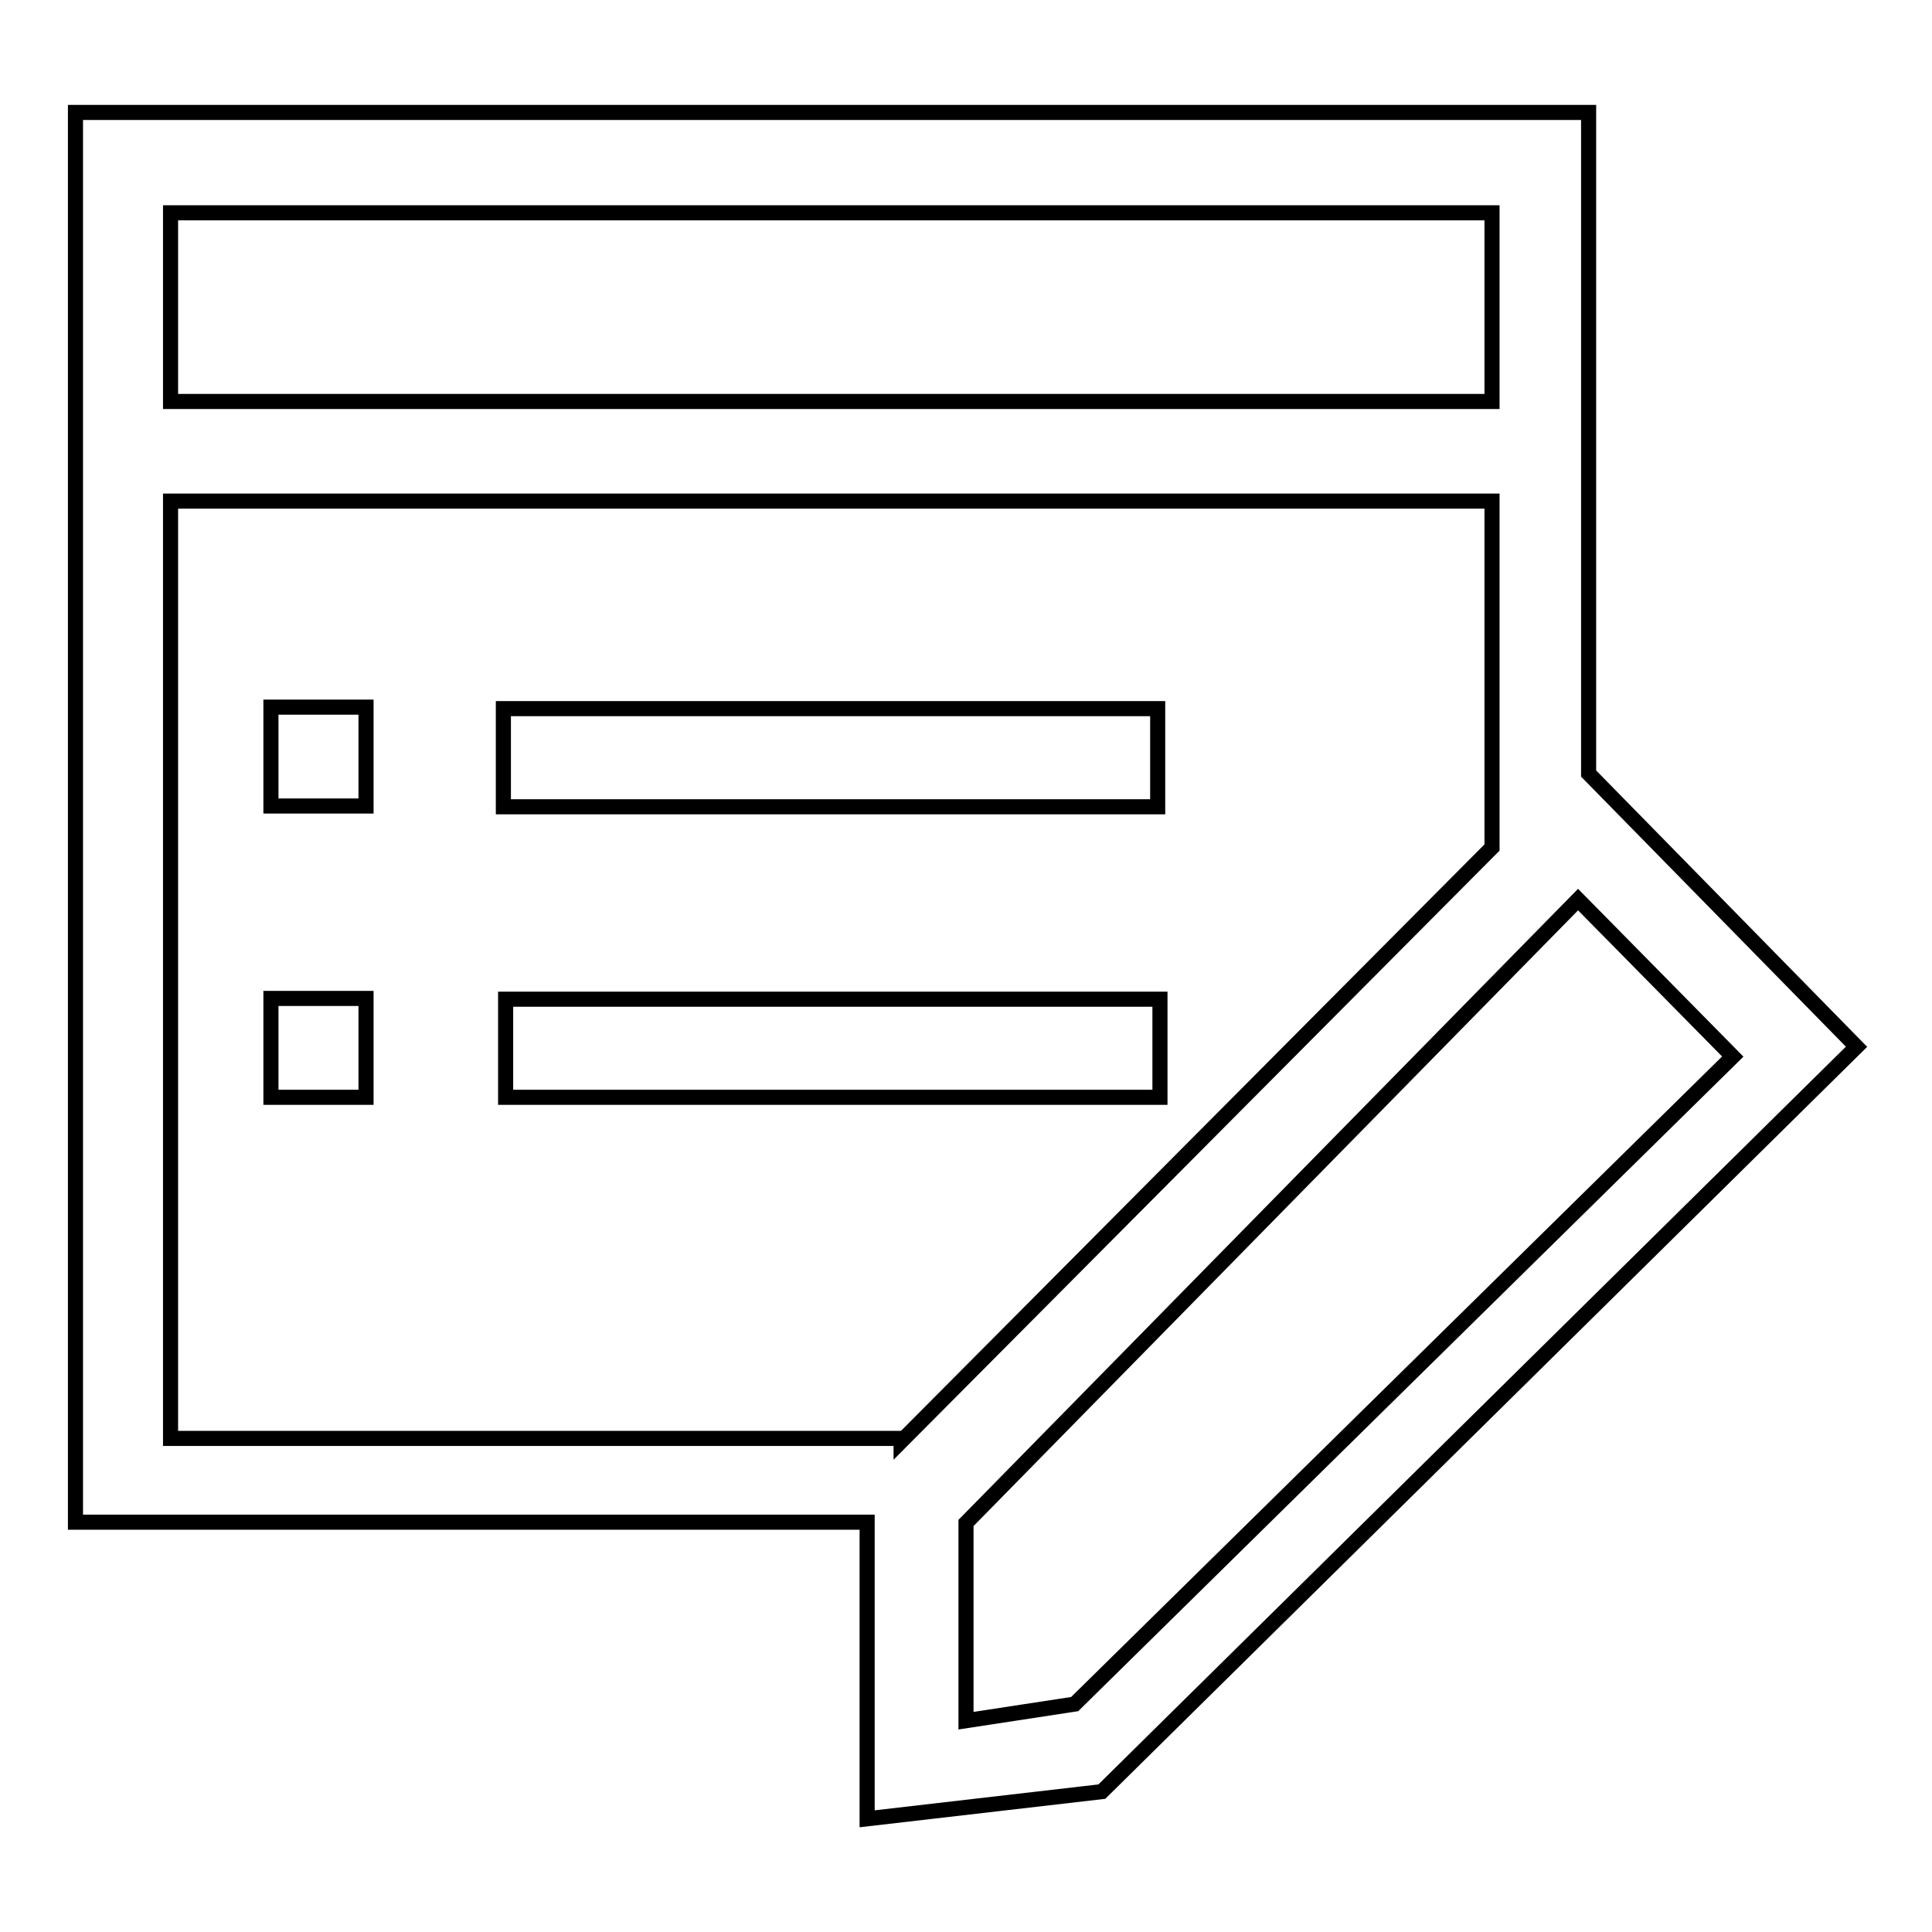 <?xml version="1.0" encoding="utf-8"?>
<!-- Svg Vector Icons : http://www.onlinewebfonts.com/icon -->
<!DOCTYPE svg PUBLIC "-//W3C//DTD SVG 1.1//EN" "http://www.w3.org/Graphics/SVG/1.1/DTD/svg11.dtd">
<svg version="1.1" xmlns="http://www.w3.org/2000/svg" xmlns:xlink="http://www.w3.org/1999/xlink" x="0px" y="0px" viewBox="0 0 256 256" enable-background="new 0 0 256 256" xml:space="preserve">
<g> <path stroke-width="2" fill-opacity="0" stroke="#000000"  d="M66.7,93.9h86.7v13H66.7V93.9z M35.9,93.7h12.6v13.1H35.9V93.7z M35.9,132.3h12.6v13.1H35.9V132.3z  M210.5,102.5V14.9H10v186.8h104.9v39.3l31.1-3.6l100-98.7L210.5,102.5L210.5,102.5z M22.6,28.2h175.1v25H22.6V28.2z M22.6,190.6 V66.4h175.1v45.9L119.4,191v-0.4L22.6,190.6L22.6,190.6z M142.4,225.8L128,228v-26.2l81.1-82.6l20.5,20.8L142.4,225.8L142.4,225.8z  M67,132.4h86.7v13H67V132.4z"/></g>
</svg>